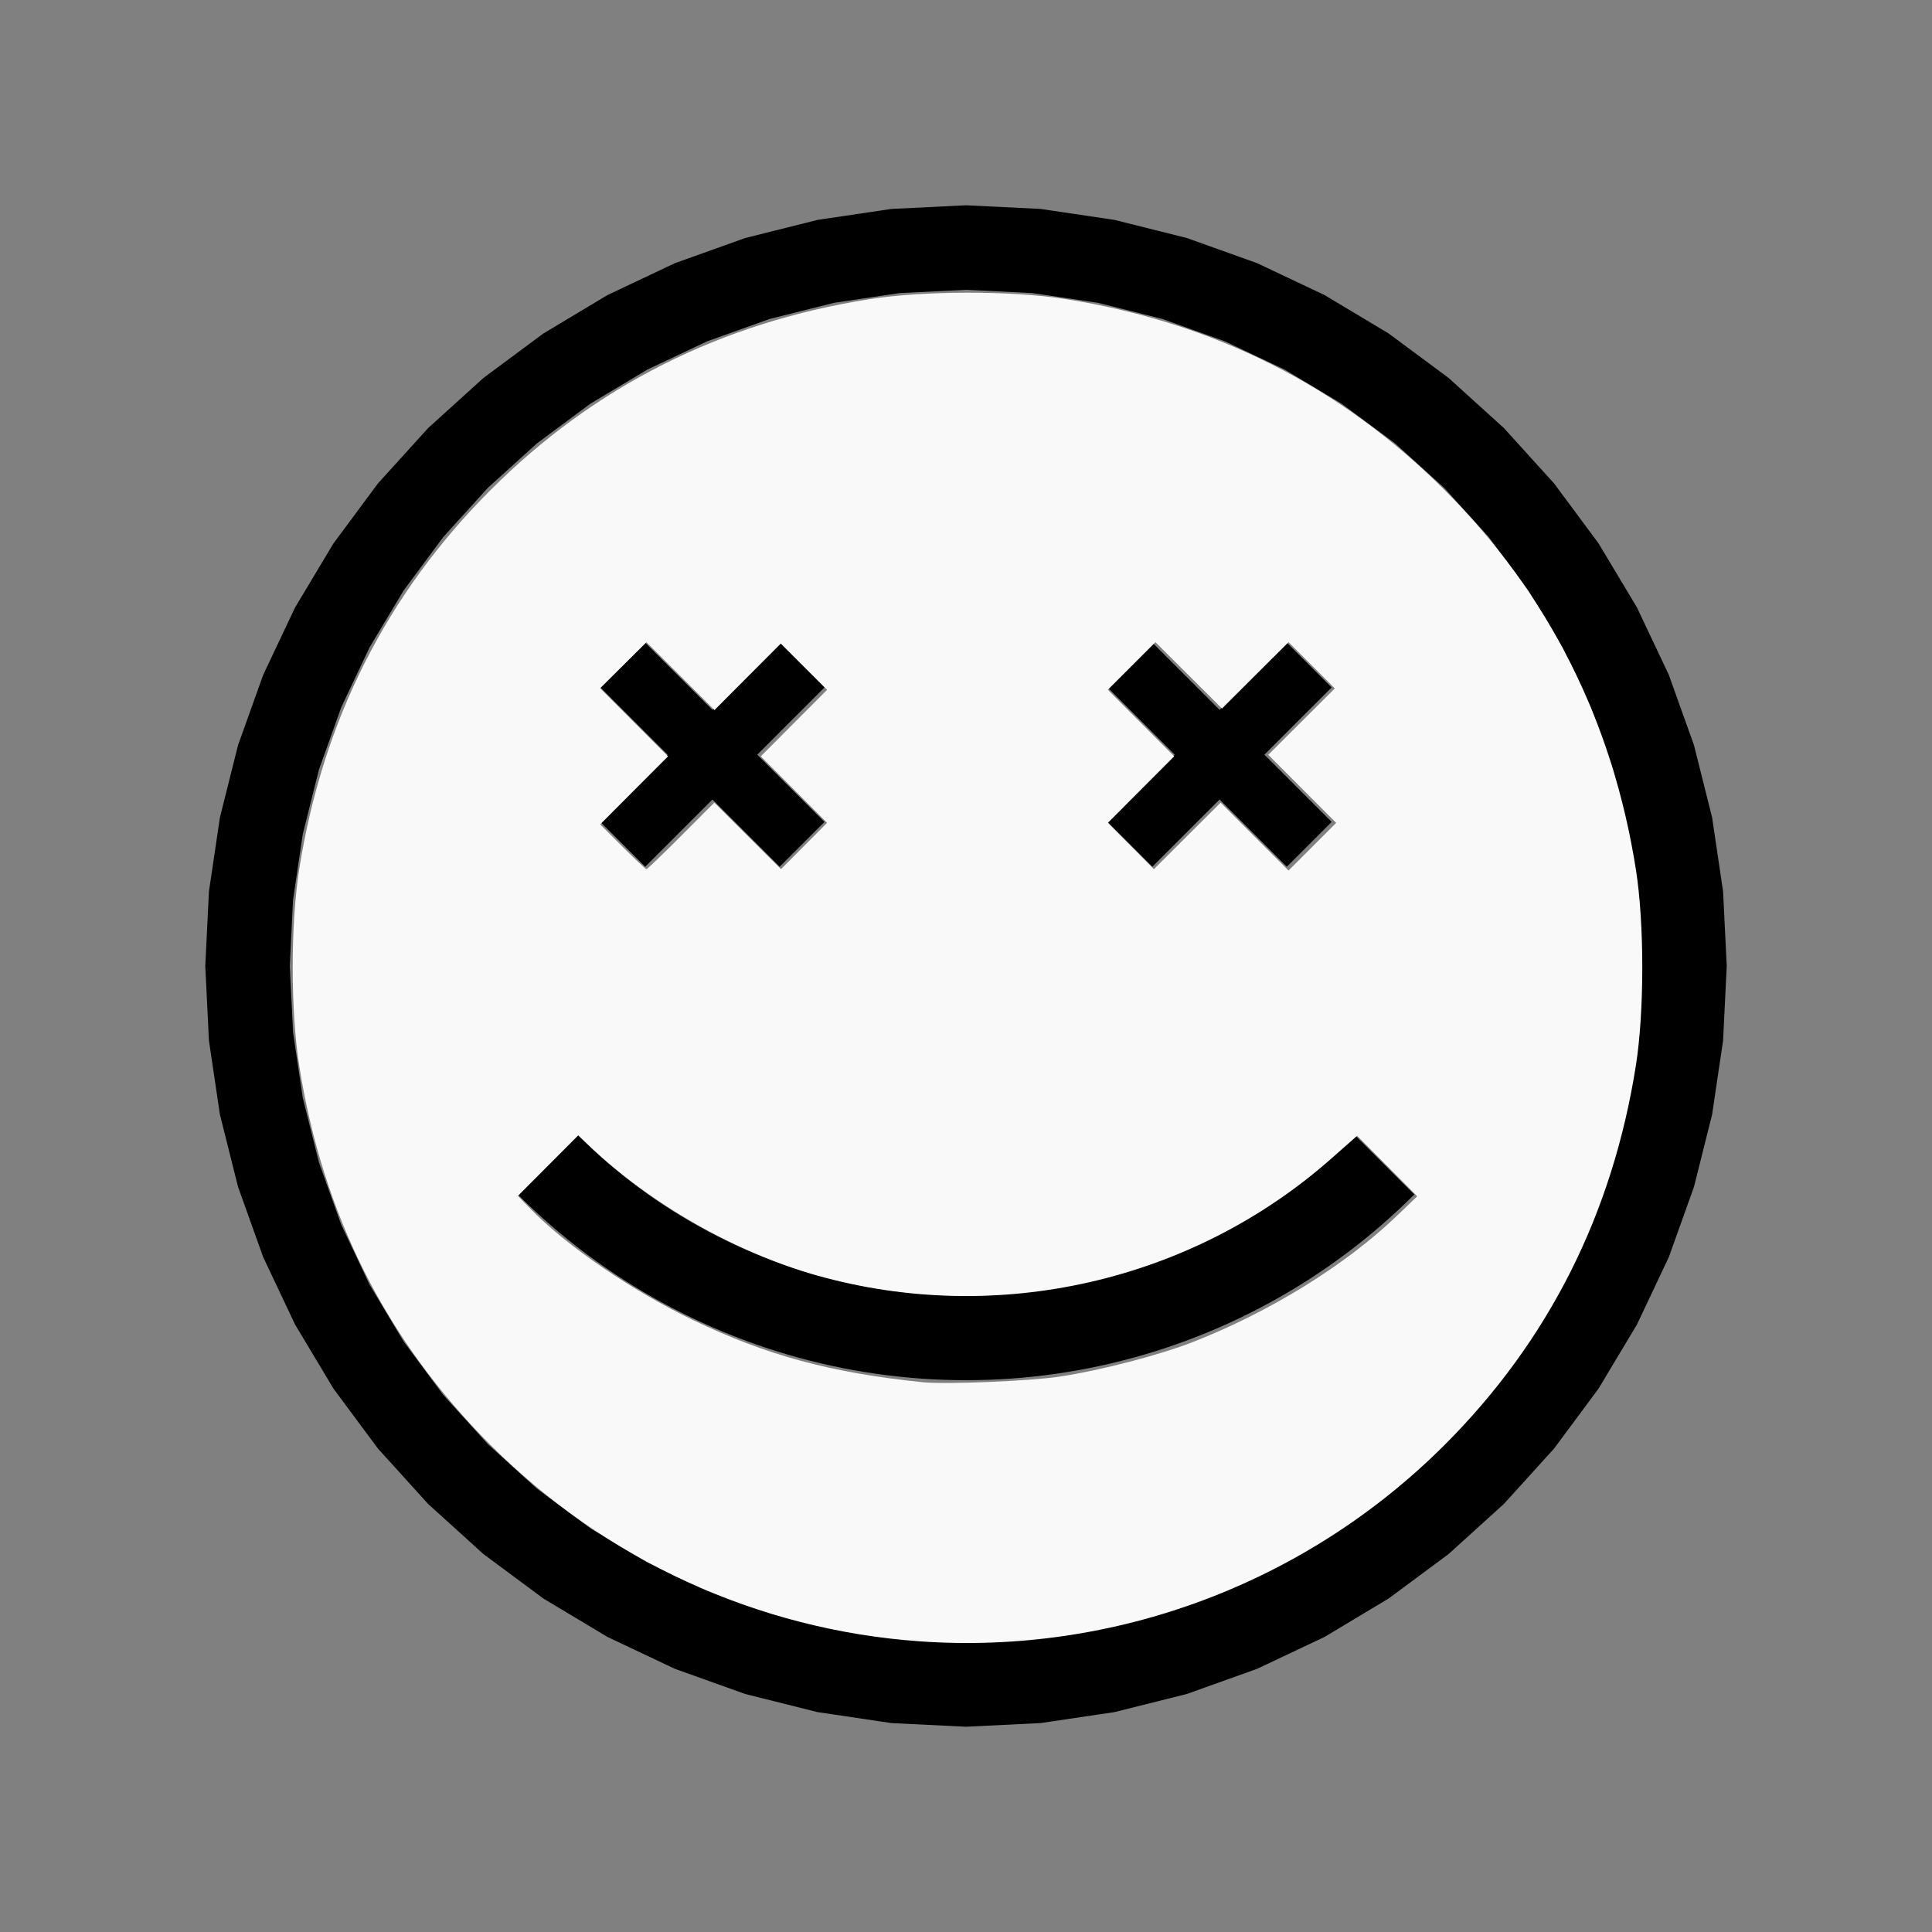 <?xml version="1.0" encoding="UTF-8" standalone="no"?>
<svg
   width="100%"
   height="100%"
   viewBox="-81 -101 200 200"
   version="1.1"
   id="svg1"
   sodipodi:docname="wemodrunk.svg"
   inkscape:version="1.3 (0e150ed6c4, 2023-07-21)"
   xmlns:inkscape="http://www.inkscape.org/namespaces/inkscape"
   xmlns:sodipodi="http://sodipodi.sourceforge.net/DTD/sodipodi-0.dtd"
   xmlns="http://www.w3.org/2000/svg"
   xmlns:svg="http://www.w3.org/2000/svg"
   xmlns:rdf="http://www.w3.org/1999/02/22-rdf-syntax-ns#"
   xmlns:cc="http://creativecommons.org/ns#"
   xmlns:dc="http://purl.org/dc/elements/1.1/">
  <rect x="-81" y="-101" width="200" height="200" fill="#808080" stroke="none"/>
  <defs
     id="defs1" />
  <sodipodi:namedview
     id="namedview1"
     pagecolor="#505050"
     bordercolor="#ffffff"
     borderopacity="1"
     inkscape:showpageshadow="0"
     inkscape:pageopacity="0"
     inkscape:pagecheckerboard="1"
     inkscape:deskcolor="#505050"
     inkscape:document-units="mm"
     showgrid="false"
     inkscape:zoom="3.5402933"
     inkscape:cx="100.13295"
     inkscape:cy="100.13295"
     inkscape:window-width="1838"
     inkscape:window-height="1057"
     inkscape:window-x="2234"
     inkscape:window-y="1637"
     inkscape:window-maximized="1"
     inkscape:current-layer="svg1" />
  <title
     id="title1">svgOutput</title>
  <desc
     id="desc1">made with tinkercad</desc>
  <path
     id="path1"
     d="m 19,-79.75 -7.719,0.379 -1.03,0.153 -6.613,0.981 -7.497,1.878 -7.277,2.604 -6.986,3.304 -0.299,0.179 -6.329,3.794 -6.207,4.604 -5.727,5.19 -5.19,5.727 -1.012,1.364 -3.592,4.843 -0.616,1.027 -3.357,5.601 -3.304,6.986 -2.604,7.277 -1.878,7.497 -1.134,7.644 -0.379,7.719 0.379,7.719 0.153,1.031 0.981,6.613 1.878,7.497 2.604,7.276 3.304,6.986 3.357,5.601 0.616,1.028 4.604,6.207 5.19,5.727 2.003,1.815 3.724,3.375 2.165,1.605 4.042,2.998 1.027,0.616 5.601,3.357 6.986,3.304 7.277,2.604 7.497,1.878 6.613,0.981 1.03,0.153 7.719,0.379 7.719,-0.379 7.644,-1.134 7.497,-1.878 7.276,-2.604 6.986,-3.304 2.315,-1.388 3.285,-1.97 1.028,-0.616 4.843,-3.592 1.364,-1.012 5.727,-5.19 5.19,-5.727 4.604,-6.207 3.794,-6.329 0.18,-0.299 3.304,-6.986 2.604,-7.276 1.878,-7.497 0.981,-6.613 0.153,-1.031 0.379,-7.719 -0.379,-7.719 -1.134,-7.644 -1.142,-4.559 -0.736,-2.938 -2.604,-7.277 -3.304,-6.986 -3.973,-6.628 -3.592,-4.843 -1.012,-1.364 -5.19,-5.727 -5.727,-5.19 -1.364,-1.012 -4.843,-3.592 -6.628,-3.973 -6.986,-3.304 -7.276,-2.604 -2.629,-0.659 -0.309,-0.077 -4.559,-1.142 -7.644,-1.134 z m 0,8.75 6.861,0.337 6.795,1.008 6.266,1.569 0.398,0.1 6.468,2.314 6.21,2.936 5.892,3.532 5.517,4.092 4.187,3.794 0.904,0.819 0.819,0.904 3.794,4.187 4.093,5.516 3.531,5.893 2.936,6.21 2.315,6.468 0.099,0.398 1.57,6.266 1.008,6.795 0.337,6.861 -0.337,6.861 -0.28,1.889 -0.728,4.906 -1.669,6.664 -2.315,6.468 -2.936,6.21 -2.652,4.424 -0.88,1.468 -4.093,5.517 -4.613,5.091 -0.904,0.819 -4.187,3.794 -5.517,4.093 -5.892,3.531 -6.21,2.936 -3.976,1.423 -2.492,0.892 -6.664,1.669 -6.795,1.008 -6.861,0.337 -6.861,-0.337 -1.889,-0.28 -4.906,-0.728 -6.664,-1.669 -2.492,-0.892 -3.976,-1.423 -6.21,-2.936 -5.893,-3.531 -5.516,-4.093 -1.997,-1.809 -3.094,-2.804 -4.613,-5.091 -4.092,-5.517 -3.532,-5.892 -2.936,-6.21 -1.423,-3.976 -0.892,-2.492 -1.669,-6.664 -0.728,-4.906 -0.28,-1.889 -0.337,-6.861 0.337,-6.861 1.008,-6.795 1.669,-6.664 0.892,-2.492 1.423,-3.976 2.936,-6.21 3.532,-5.893 4.092,-5.516 0.327,-0.361 3.467,-3.826 0.819,-0.904 5.091,-4.613 5.516,-4.092 1.469,-0.88 4.424,-2.652 6.21,-2.936 6.468,-2.314 6.664,-1.669 4.906,-0.728 1.889,-0.28 z m -33.211,36.524 -4.64,4.64 6.961,6.961 -6.961,6.961 4.64,4.64 6.961,-6.961 6.961,6.961 4.64,-4.64 -6.961,-6.961 6.961,-6.961 -4.64,-4.64 -6.961,6.961 z m 52.5,0 -4.64,4.64 6.961,6.961 -6.961,6.961 4.64,4.64 6.961,-6.961 6.961,6.961 4.64,-4.64 -6.961,-6.961 6.961,-6.961 -4.64,-4.64 -6.961,6.961 z m -59.507,50.943 -8.75e-4,9.01e-4 -6.185,6.186 0.836,0.821 0.851,0.806 0.864,0.79 0.878,0.775 0.893,0.76 0.906,0.743 0.919,0.727 0.04,0.031 0.891,0.68 0.944,0.693 0.956,0.676 0.005,0.003 0.962,0.657 0.98,0.642 0.99,0.625 1.003,0.606 0.752,0.437 0.26,0.151 1.023,0.571 1.033,0.552 1.043,0.534 1.052,0.515 1.061,0.496 1.07,0.478 1.078,0.458 1.086,0.438 1.094,0.419 1.102,0.4 1.107,0.38 1.115,0.359 1.121,0.34 1.127,0.32 1.132,0.299 1.138,0.28 1.143,0.259 1.147,0.239 1.15,0.219 1.155,0.197 1.158,0.178 0.59,0.079 0.571,0.076 1.164,0.136 1.165,0.116 1.168,0.094 1.168,0.073 1.171,0.052 1.171,0.031 1.172,0.011 1.172,-0.011 1.171,-0.031 1.171,-0.052 1.168,-0.073 0.905,-0.072 0.263,-0.021 1.166,-0.116 1.163,-0.136 1.161,-0.156 1.158,-0.178 1.155,-0.197 1.149,-0.219 1.147,-0.239 1.143,-0.259 1.137,-0.28 1.132,-0.299 1.127,-0.32 1.121,-0.34 0.312,-0.101 0.802,-0.259 1.108,-0.38 1.101,-0.4 1.095,-0.419 1.085,-0.438 1.078,-0.458 1.07,-0.478 1.062,-0.496 1.052,-0.515 1.043,-0.534 1.034,-0.552 1.023,-0.571 0.26,-0.151 0.752,-0.437 0.771,-0.467 0.231,-0.14 0.991,-0.625 0.98,-0.642 0.968,-0.66 0.957,-0.676 0.944,-0.693 0.931,-0.71 0.918,-0.727 0.906,-0.743 0.893,-0.76 0.878,-0.775 0.865,-0.79 0.851,-0.806 0.836,-0.821 -0.568,-0.568 -5.617,-5.618 -8.75e-4,-9.01e-4 -0.758,0.744 -0.773,0.731 -0.787,0.717 -0.799,0.701 -0.813,0.687 -0.825,0.67 -0.837,0.656 -0.851,0.639 -0.103,0.075 -0.758,0.549 -0.873,0.607 -0.884,0.591 -0.896,0.574 -0.906,0.558 -0.916,0.54 -0.926,0.524 -0.936,0.506 -0.945,0.488 -0.954,0.47 -0.964,0.453 -0.969,0.434 -0.979,0.416 -0.986,0.398 -0.858,0.327 -0.136,0.052 -1,0.36 -1.008,0.342 -1.012,0.323 -1.021,0.304 -1.025,0.284 -1.03,0.266 -1.035,0.246 -1.04,0.227 -1.043,0.208 -1.048,0.188 -1.049,0.168 -1.054,0.149 -1.056,0.129 -0.782,0.081 -0.276,0.028 -1.06,0.089 -1.061,0.07 -1.063,0.049 -1.062,0.03 -1.064,0.01 -1.064,-0.01 -1.063,-0.03 -1.063,-0.049 -1.06,-0.07 -1.06,-0.089 -1.058,-0.109 -1.056,-0.129 -1.054,-0.149 -0.272,-0.043 L 9.473,32.323 8.426,32.135 7.383,31.927 6.343,31.7 5.309,31.454 4.279,31.188 3.254,30.903 2.234,30.599 1.222,30.276 0.214,29.934 -0.786,29.574 l -0.994,-0.379 -0.986,-0.398 -0.979,-0.416 -0.34,-0.152 -0.629,-0.282 -0.963,-0.453 -0.954,-0.47 -0.945,-0.488 -0.936,-0.506 -0.926,-0.524 -0.917,-0.54 -0.905,-0.558 -0.896,-0.574 -0.884,-0.591 -0.874,-0.607 -0.758,-0.549 -0.103,-0.075 -0.851,-0.639 -0.837,-0.656 -0.825,-0.67 -0.813,-0.687 -0.321,-0.281 -0.479,-0.42 -0.787,-0.717 -0.772,-0.731 z"
     style="stroke-width:0.875" />
  <path
     style="fill:#f9f9f9;stroke-width:1.132;stroke-opacity:0"
     d="m 359.292,641.171 c -63.314,-4.467 -122.986,-31.825 -167.989,-77.019 -40.514,-40.684 -65.239,-89.798 -74.407,-147.803 -3.4,-21.512 -3.4,-55.318 0,-76.83 9.171,-58.02 34.134,-107.488 74.727,-148.081 40.48,-40.48 89.851,-65.364 147.897,-74.544 21.314,-3.371 55.332,-3.415 76.492,-0.1 58.1,9.103 107.799,34.123 148.37,74.693 40.57,40.57 65.585,90.258 74.695,148.37 3.286,20.962 3.286,55.192 0,76.154 -9.11,58.111 -34.125,107.8 -74.695,148.37 -54.148,54.148 -128.966,82.161 -205.089,76.79 z m 54.798,-103.428 c 15.909,-2.42 38.985,-8.426 52.042,-13.544 29.979,-11.753 59.393,-29.94 79.324,-49.047 l 8.17,-7.832 -11.736,-11.819 -11.736,-11.819 -10.197,9 C 465.497,500.746 389.42,518.012 319.153,498.256 287.611,489.387 253.988,470.271 230.458,447.829 l -4.551,-4.34 -11.798,11.839 -11.798,11.839 5.051,5.189 c 14.03,14.414 39.748,31.983 63.461,43.352 28.797,13.806 53.656,20.533 89.6,24.246 8.928,0.922 42.04,-0.441 53.668,-2.21 z m -148.01,-211.217 12.957,-12.994 13.033,12.999 13.033,12.999 8.995,-9.048 8.995,-9.048 -12.952,-12.989 -12.952,-12.989 12.961,-12.998 12.961,-12.998 -9.039,-9.039 -9.039,-9.039 -12.962,12.999 -12.962,12.999 -13.289,-13.254 -13.289,-13.254 -9.048,8.995 -9.048,8.995 13.263,13.297 13.263,13.297 -13.254,13.289 -13.254,13.289 8.743,8.743 c 4.809,4.809 9.01,8.743 9.336,8.743 0.326,0 6.423,-5.847 13.55,-12.994 z m 224.002,0.281 13.263,13.263 9.309,-9.309 9.309,-9.309 -13.263,-13.298 -13.263,-13.298 12.999,-12.962 12.999,-12.962 -9.039,-9.039 -9.039,-9.039 -12.998,12.961 -12.998,12.961 -12.998,-12.961 -12.998,-12.961 -9.303,9.303 -9.303,9.303 12.961,12.998 12.961,12.998 -12.952,12.989 -12.952,12.989 8.995,9.048 8.995,9.048 13.027,-12.993 13.027,-12.993 z"
     id="path2"
     transform="matrix(0.265,0,0,0.265,-81,-101)" />
</svg>
